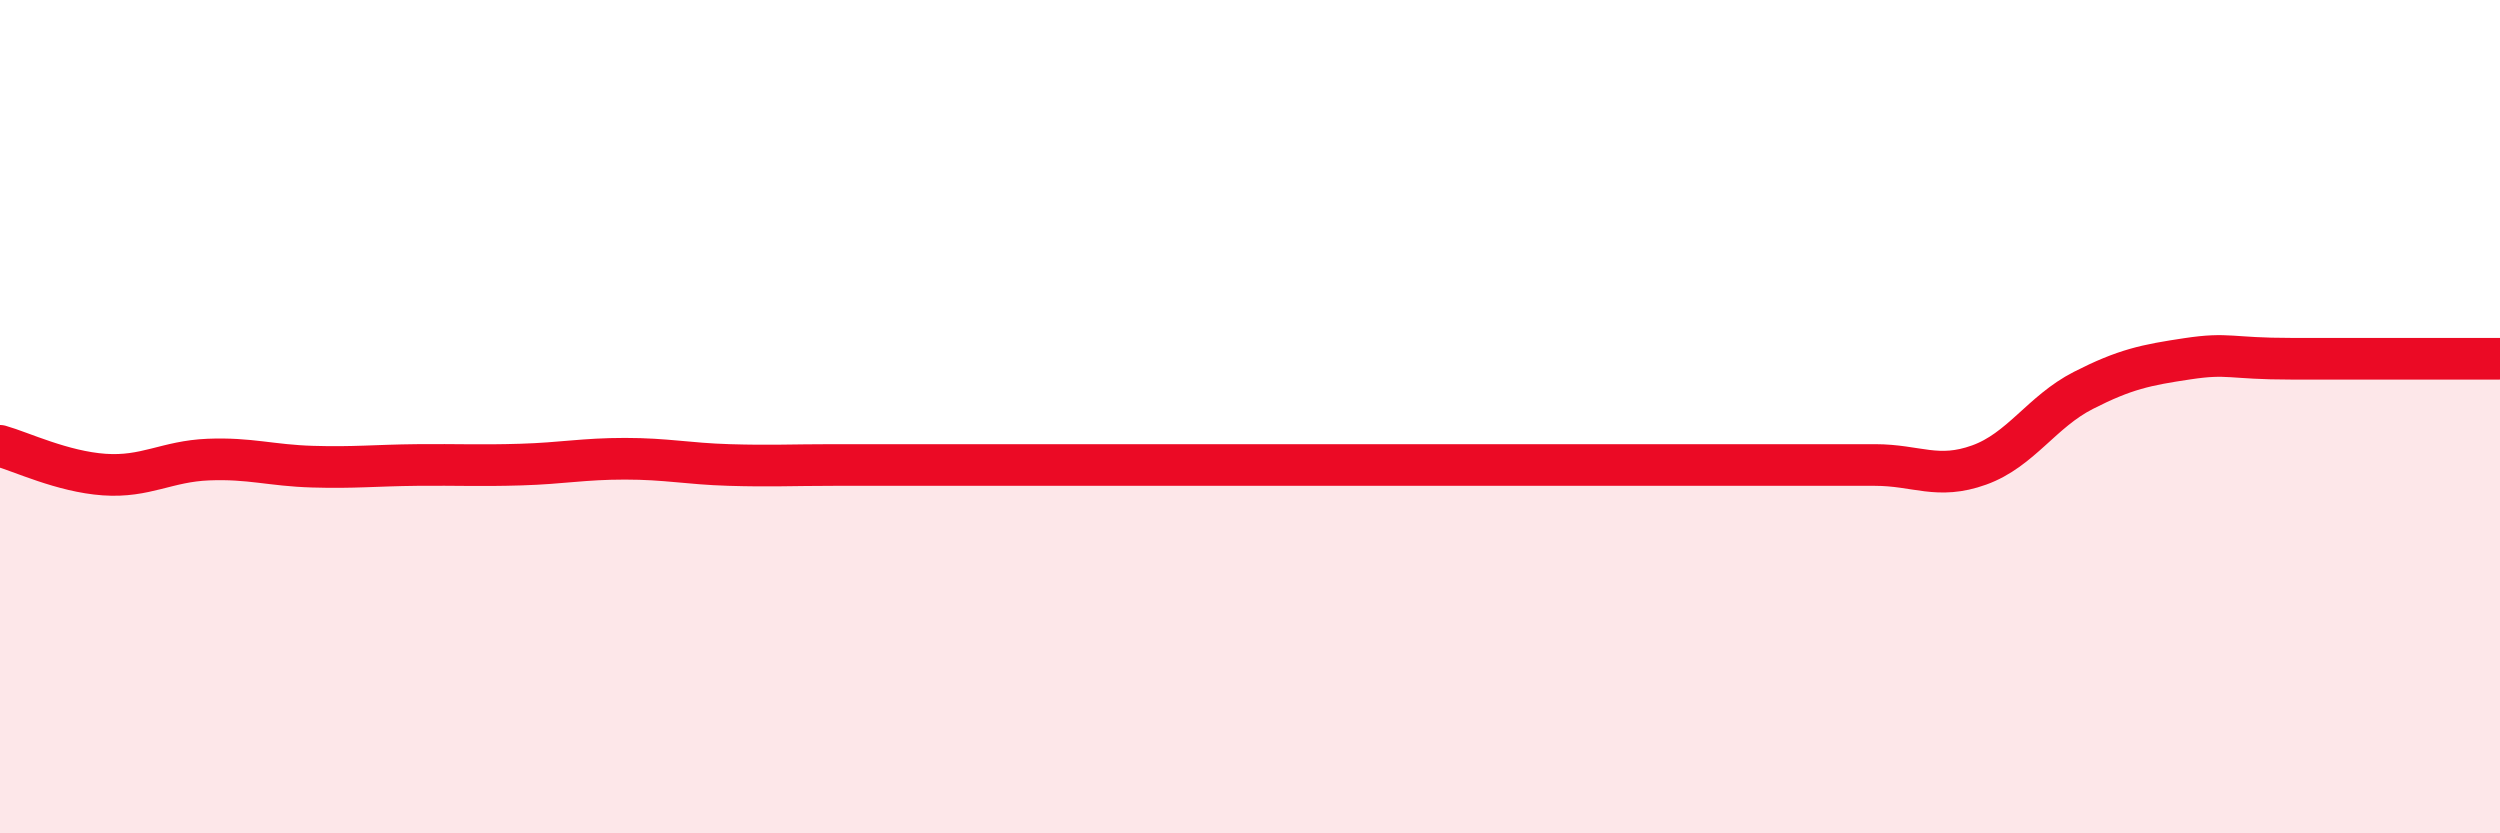 
    <svg width="60" height="20" viewBox="0 0 60 20" xmlns="http://www.w3.org/2000/svg">
      <path
        d="M 0,10.7 C 0.5,10.84 1.5,11.32 2.5,11.39 C 3.5,11.46 4,11.07 5,11.03 C 6,10.99 6.5,11.17 7.5,11.2 C 8.5,11.23 9,11.17 10,11.16 C 11,11.15 11.5,11.18 12.5,11.15 C 13.5,11.12 14,11.01 15,11.01 C 16,11.01 16.5,11.13 17.5,11.16 C 18.5,11.19 19,11.16 20,11.16 C 21,11.16 21.5,11.16 22.5,11.16 C 23.5,11.16 24,11.16 25,11.16 C 26,11.16 26.5,11.16 27.5,11.16 C 28.5,11.16 29,11.16 30,11.16 C 31,11.16 31.5,11.16 32.5,11.16 C 33.5,11.16 34,11.16 35,11.16 C 36,11.16 36.5,11.16 37.5,11.16 C 38.5,11.16 39,11.16 40,11.16 C 41,11.16 41.5,11.16 42.5,11.16 C 43.5,11.16 44,11.16 45,11.16 C 46,11.16 46.5,11.52 47.5,11.16 C 48.5,10.8 49,9.88 50,9.37 C 51,8.86 51.5,8.76 52.5,8.61 C 53.5,8.46 53.5,8.61 55,8.61 C 56.5,8.61 59,8.61 60,8.61L60 20L0 20Z"
        fill="#EB0A25"
        opacity="0.1"
        stroke-linecap="round"
        stroke-linejoin="round"
      />
      <path
        d="M 0,10.7 C 0.5,10.84 1.5,11.32 2.5,11.39 C 3.5,11.46 4,11.07 5,11.03 C 6,10.99 6.5,11.17 7.5,11.2 C 8.5,11.23 9,11.17 10,11.16 C 11,11.15 11.5,11.18 12.5,11.15 C 13.5,11.12 14,11.01 15,11.01 C 16,11.01 16.5,11.13 17.5,11.16 C 18.5,11.19 19,11.16 20,11.16 C 21,11.16 21.5,11.16 22.5,11.16 C 23.5,11.16 24,11.16 25,11.16 C 26,11.16 26.5,11.16 27.5,11.16 C 28.5,11.16 29,11.16 30,11.16 C 31,11.16 31.5,11.16 32.5,11.16 C 33.5,11.16 34,11.16 35,11.16 C 36,11.16 36.5,11.16 37.5,11.16 C 38.5,11.16 39,11.16 40,11.16 C 41,11.16 41.5,11.16 42.5,11.16 C 43.5,11.16 44,11.16 45,11.16 C 46,11.16 46.5,11.52 47.5,11.16 C 48.5,10.8 49,9.88 50,9.37 C 51,8.86 51.5,8.76 52.5,8.61 C 53.5,8.46 53.5,8.61 55,8.61 C 56.5,8.61 59,8.61 60,8.61"
        stroke="#EB0A25"
        stroke-width="1"
        fill="none"
        stroke-linecap="round"
        stroke-linejoin="round"
      />
    </svg>
  